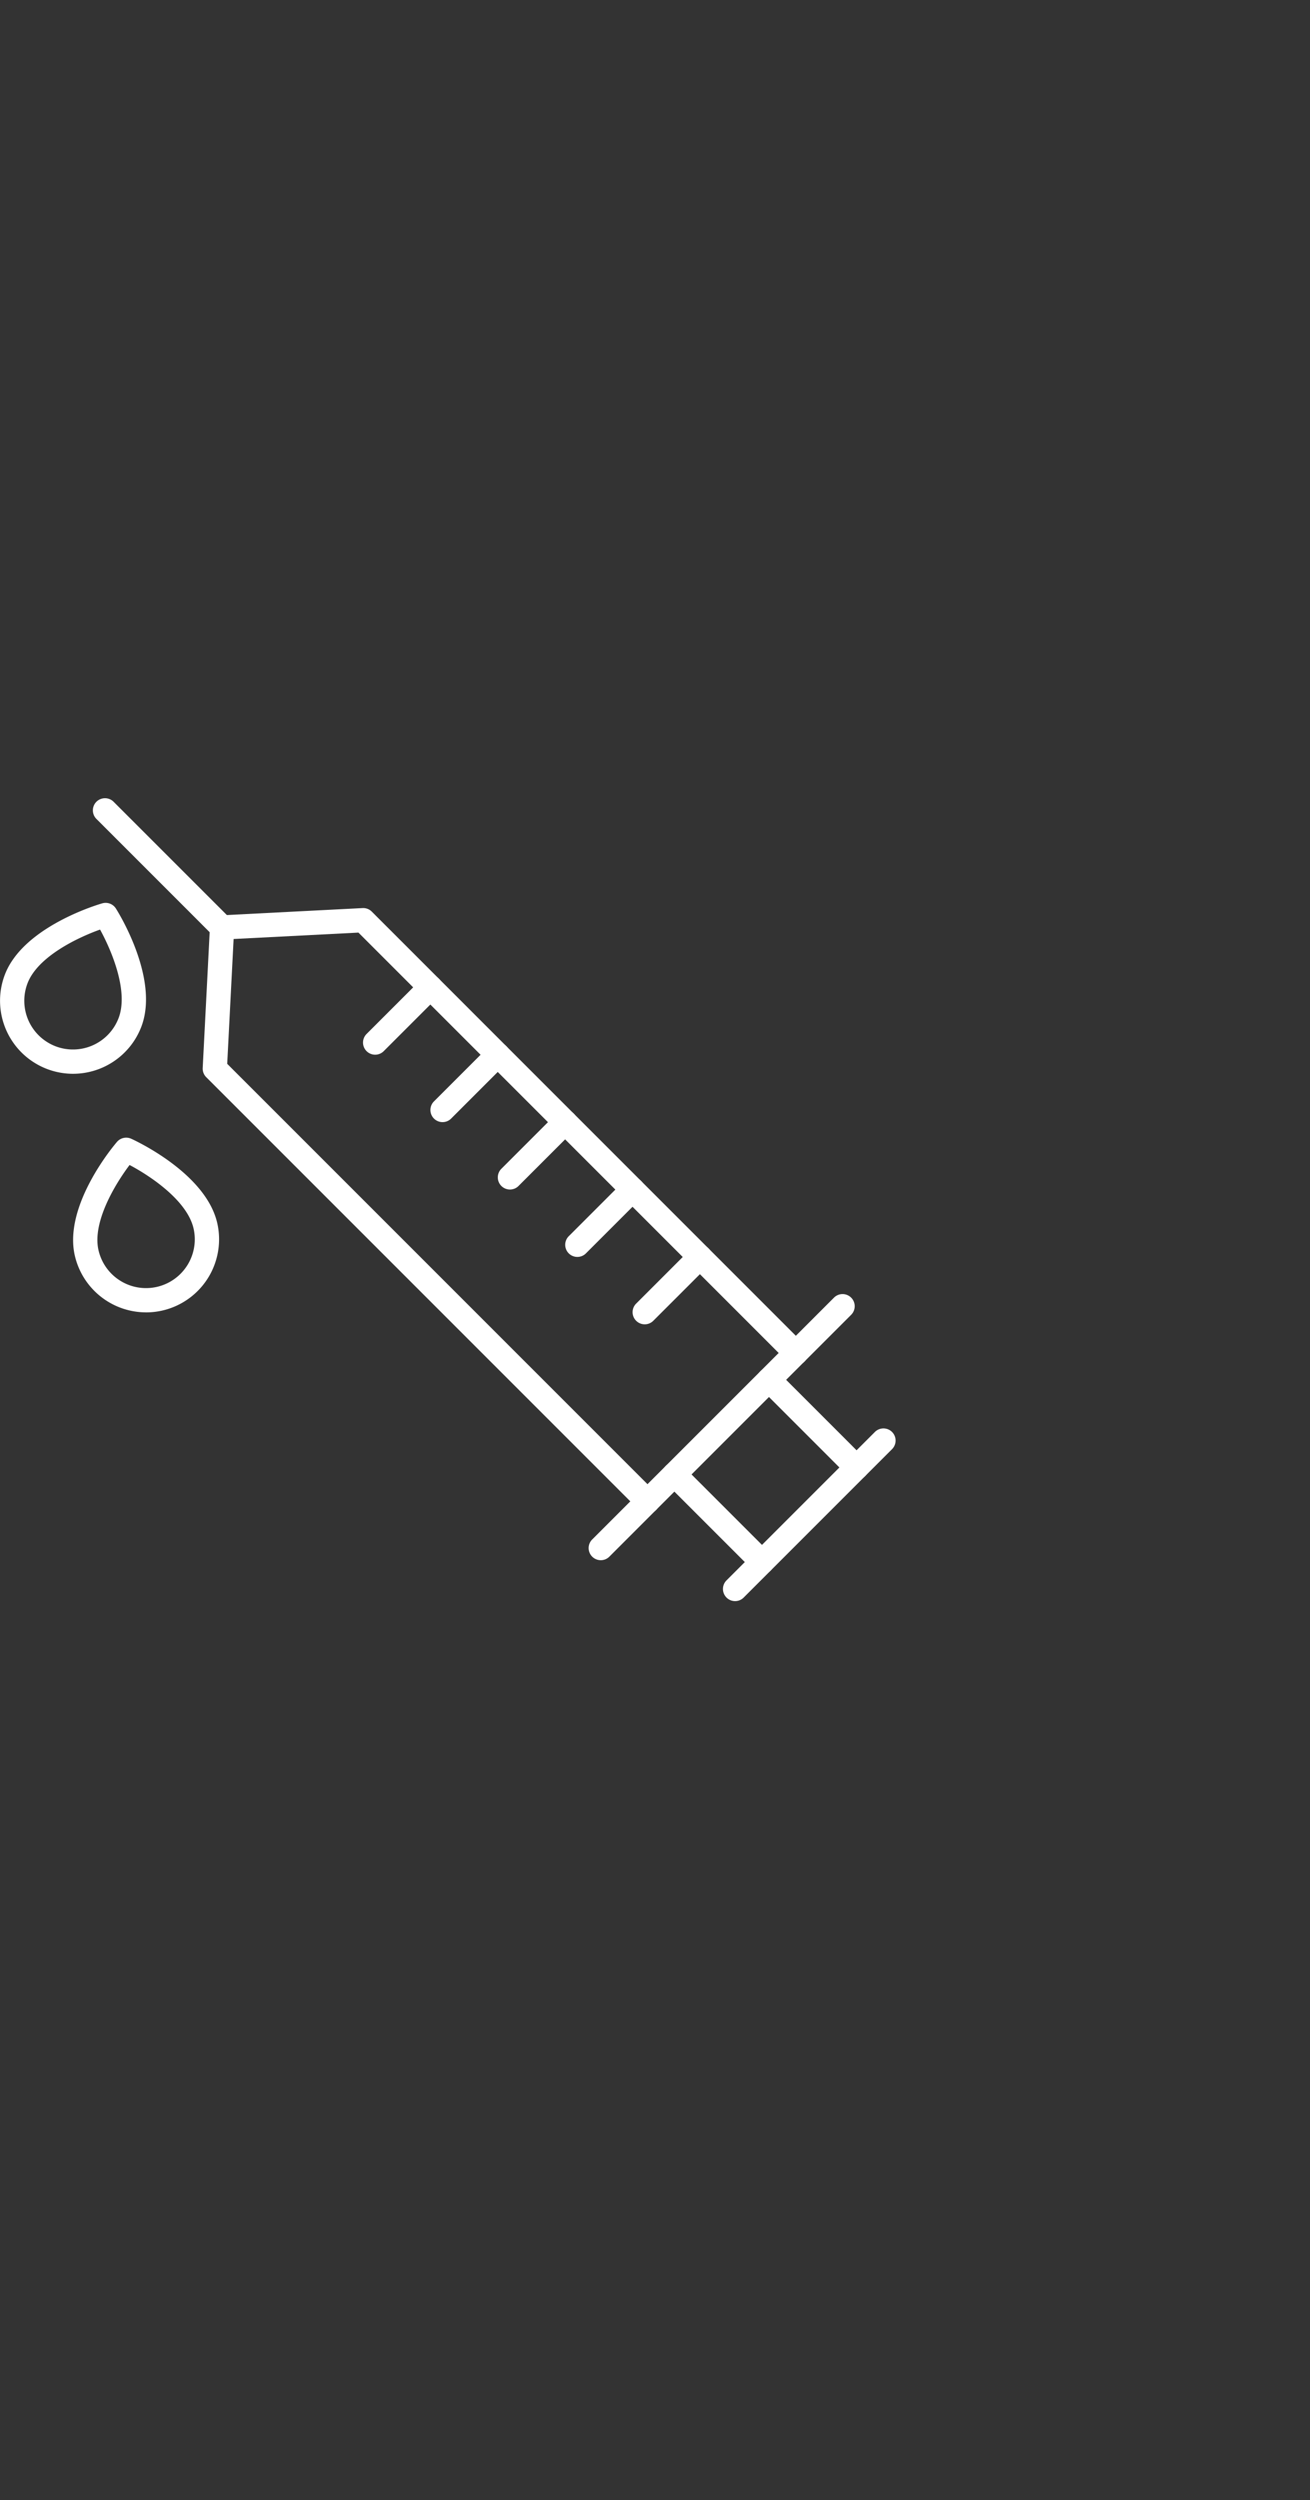 <svg xmlns="http://www.w3.org/2000/svg" xmlns:xlink="http://www.w3.org/1999/xlink" width="87" height="166" viewBox="0 0 87 166">
  <rect x="0" y="0" width="87" height="166" fill="#333333" stroke="none"/>
  <defs>
    <clipPath id="clip-path">
      <rect id="사각형_6327" data-name="사각형 6327" width="87" height="166" transform="translate(207 6204)" fill="#fff" stroke="#707070" stroke-width="1"/>
    </clipPath>
    <clipPath id="clip-path-2">
      <rect id="사각형_6142" data-name="사각형 6142" width="59.479" height="53.311" fill="#fff"/>
    </clipPath>
  </defs>
  <g id="마스크_그룹_247" data-name="마스크 그룹 247" transform="translate(-207 -6204)" clip-path="url(#clip-path)">
    <g id="그룹_9195" data-name="그룹 9195" transform="translate(207 6257)">
      <g id="그룹_9167" data-name="그룹 9167" clip-path="url(#clip-path-2)">
        <path id="패스_11466" data-name="패스 11466" d="M298.561,270.972a.806.806,0,0,1-.57-1.376l9.854-9.854a.806.806,0,0,1,1.14,1.14l-9.854,9.854a.8.8,0,0,1-.57.236" transform="translate(-249.742 -217.661)" fill="#fff"/>
        <path id="패스_11467" data-name="패스 11467" d="M318.333,241.933a.8.8,0,0,1-.57-.236l-5.818-5.818a.806.806,0,1,1,1.141-1.14l5.817,5.818a.806.806,0,0,1-.57,1.376" transform="translate(-261.446 -196.69)" fill="#fff"/>
        <path id="패스_11468" data-name="패스 11468" d="M279.376,280.89a.8.8,0,0,1-.57-.236l-5.818-5.818a.806.806,0,0,1,1.14-1.14l5.818,5.818a.806.806,0,0,1-.57,1.376" transform="translate(-228.771 -229.365)" fill="#fff"/>
        <path id="패스_11469" data-name="패스 11469" d="M243.243,221.858a.806.806,0,0,1-.57-1.376l16.058-16.058a.806.806,0,1,1,1.14,1.14l-16.058,16.058a.8.8,0,0,1-.57.236" transform="translate(-203.344 -171.263)" fill="#fff"/>
        <path id="패스_11470" data-name="패스 11470" d="M113.018,85.428a.8.8,0,0,1-.57-.236L83.714,56.458a.807.807,0,0,1-.235-.611l.481-9.373a.806.806,0,0,1,.764-.764l9.373-.481a.8.8,0,0,1,.611.235L123.442,74.2a.806.806,0,1,1-1.14,1.14L93.821,46.857l-8.289.425-.425,8.289,28.481,28.481a.806.806,0,0,1-.57,1.376" transform="translate(-70.017 -37.934)" fill="#fff"/>
        <path id="패스_11471" data-name="패스 11471" d="M46.829,9.387a.8.8,0,0,1-.57-.236L38.485,1.376a.806.806,0,0,1,1.14-1.14L47.4,8.01a.806.806,0,0,1-.57,1.376" transform="translate(-32.081 0)" fill="#fff"/>
        <path id="패스_11472" data-name="패스 11472" d="M261.35,189.192a.806.806,0,0,1-.57-1.376l3.665-3.665a.806.806,0,0,1,1.14,1.14l-3.665,3.665a.8.8,0,0,1-.57.236" transform="translate(-218.532 -154.259)" fill="#fff"/>
        <path id="패스_11473" data-name="패스 11473" d="M233.593,161.435a.806.806,0,0,1-.57-1.376l3.665-3.665a.806.806,0,0,1,1.14,1.14l-3.665,3.665a.8.8,0,0,1-.57.236" transform="translate(-195.25 -130.977)" fill="#fff"/>
        <path id="패스_11474" data-name="패스 11474" d="M205.835,133.677a.806.806,0,0,1-.57-1.376l3.665-3.665a.806.806,0,0,1,1.14,1.14l-3.665,3.665a.8.8,0,0,1-.57.236" transform="translate(-171.968 -107.695)" fill="#fff"/>
        <path id="패스_11475" data-name="패스 11475" d="M178.078,105.921a.806.806,0,0,1-.57-1.376l3.665-3.665a.806.806,0,1,1,1.14,1.14l-3.665,3.665a.8.8,0,0,1-.57.236" transform="translate(-148.687 -84.414)" fill="#fff"/>
        <path id="패스_11476" data-name="패스 11476" d="M150.32,78.162a.806.806,0,0,1-.57-1.376l3.665-3.665a.806.806,0,0,1,1.14,1.14l-3.665,3.665a.8.8,0,0,1-.57.236" transform="translate(-125.405 -61.132)" fill="#fff"/>
        <path id="패스_11477" data-name="패스 11477" d="M4.848,54.443A4.851,4.851,0,0,1,.319,47.87c1.222-3.217,6.262-4.685,6.476-4.746a.806.806,0,0,1,.9.342c.12.188,2.915,4.631,1.693,7.848a4.859,4.859,0,0,1-4.54,3.129m1.8-9.577c-1.5.535-4.149,1.8-4.823,3.577A3.238,3.238,0,0,0,3.7,52.62h0a3.242,3.242,0,0,0,4.177-1.878c.676-1.78-.466-4.484-1.232-5.876" transform="translate(0 -36.145)" fill="#fff"/>
        <path id="패스_11478" data-name="패스 11478" d="M34.953,151.366a4.859,4.859,0,0,1-4.735-3.8c-.744-3.36,2.663-7.353,2.809-7.521a.806.806,0,0,1,.941-.208c.2.091,4.978,2.271,5.723,5.631a4.853,4.853,0,0,1-4.737,5.9m-1.092-9.788c-.958,1.269-2.479,3.783-2.069,5.637a3.238,3.238,0,1,0,6.323-1.4c-.412-1.859-2.85-3.493-4.254-4.236" transform="translate(-25.256 -117.227)" fill="#fff"/>
      </g>
    </g>
  </g>
</svg>

